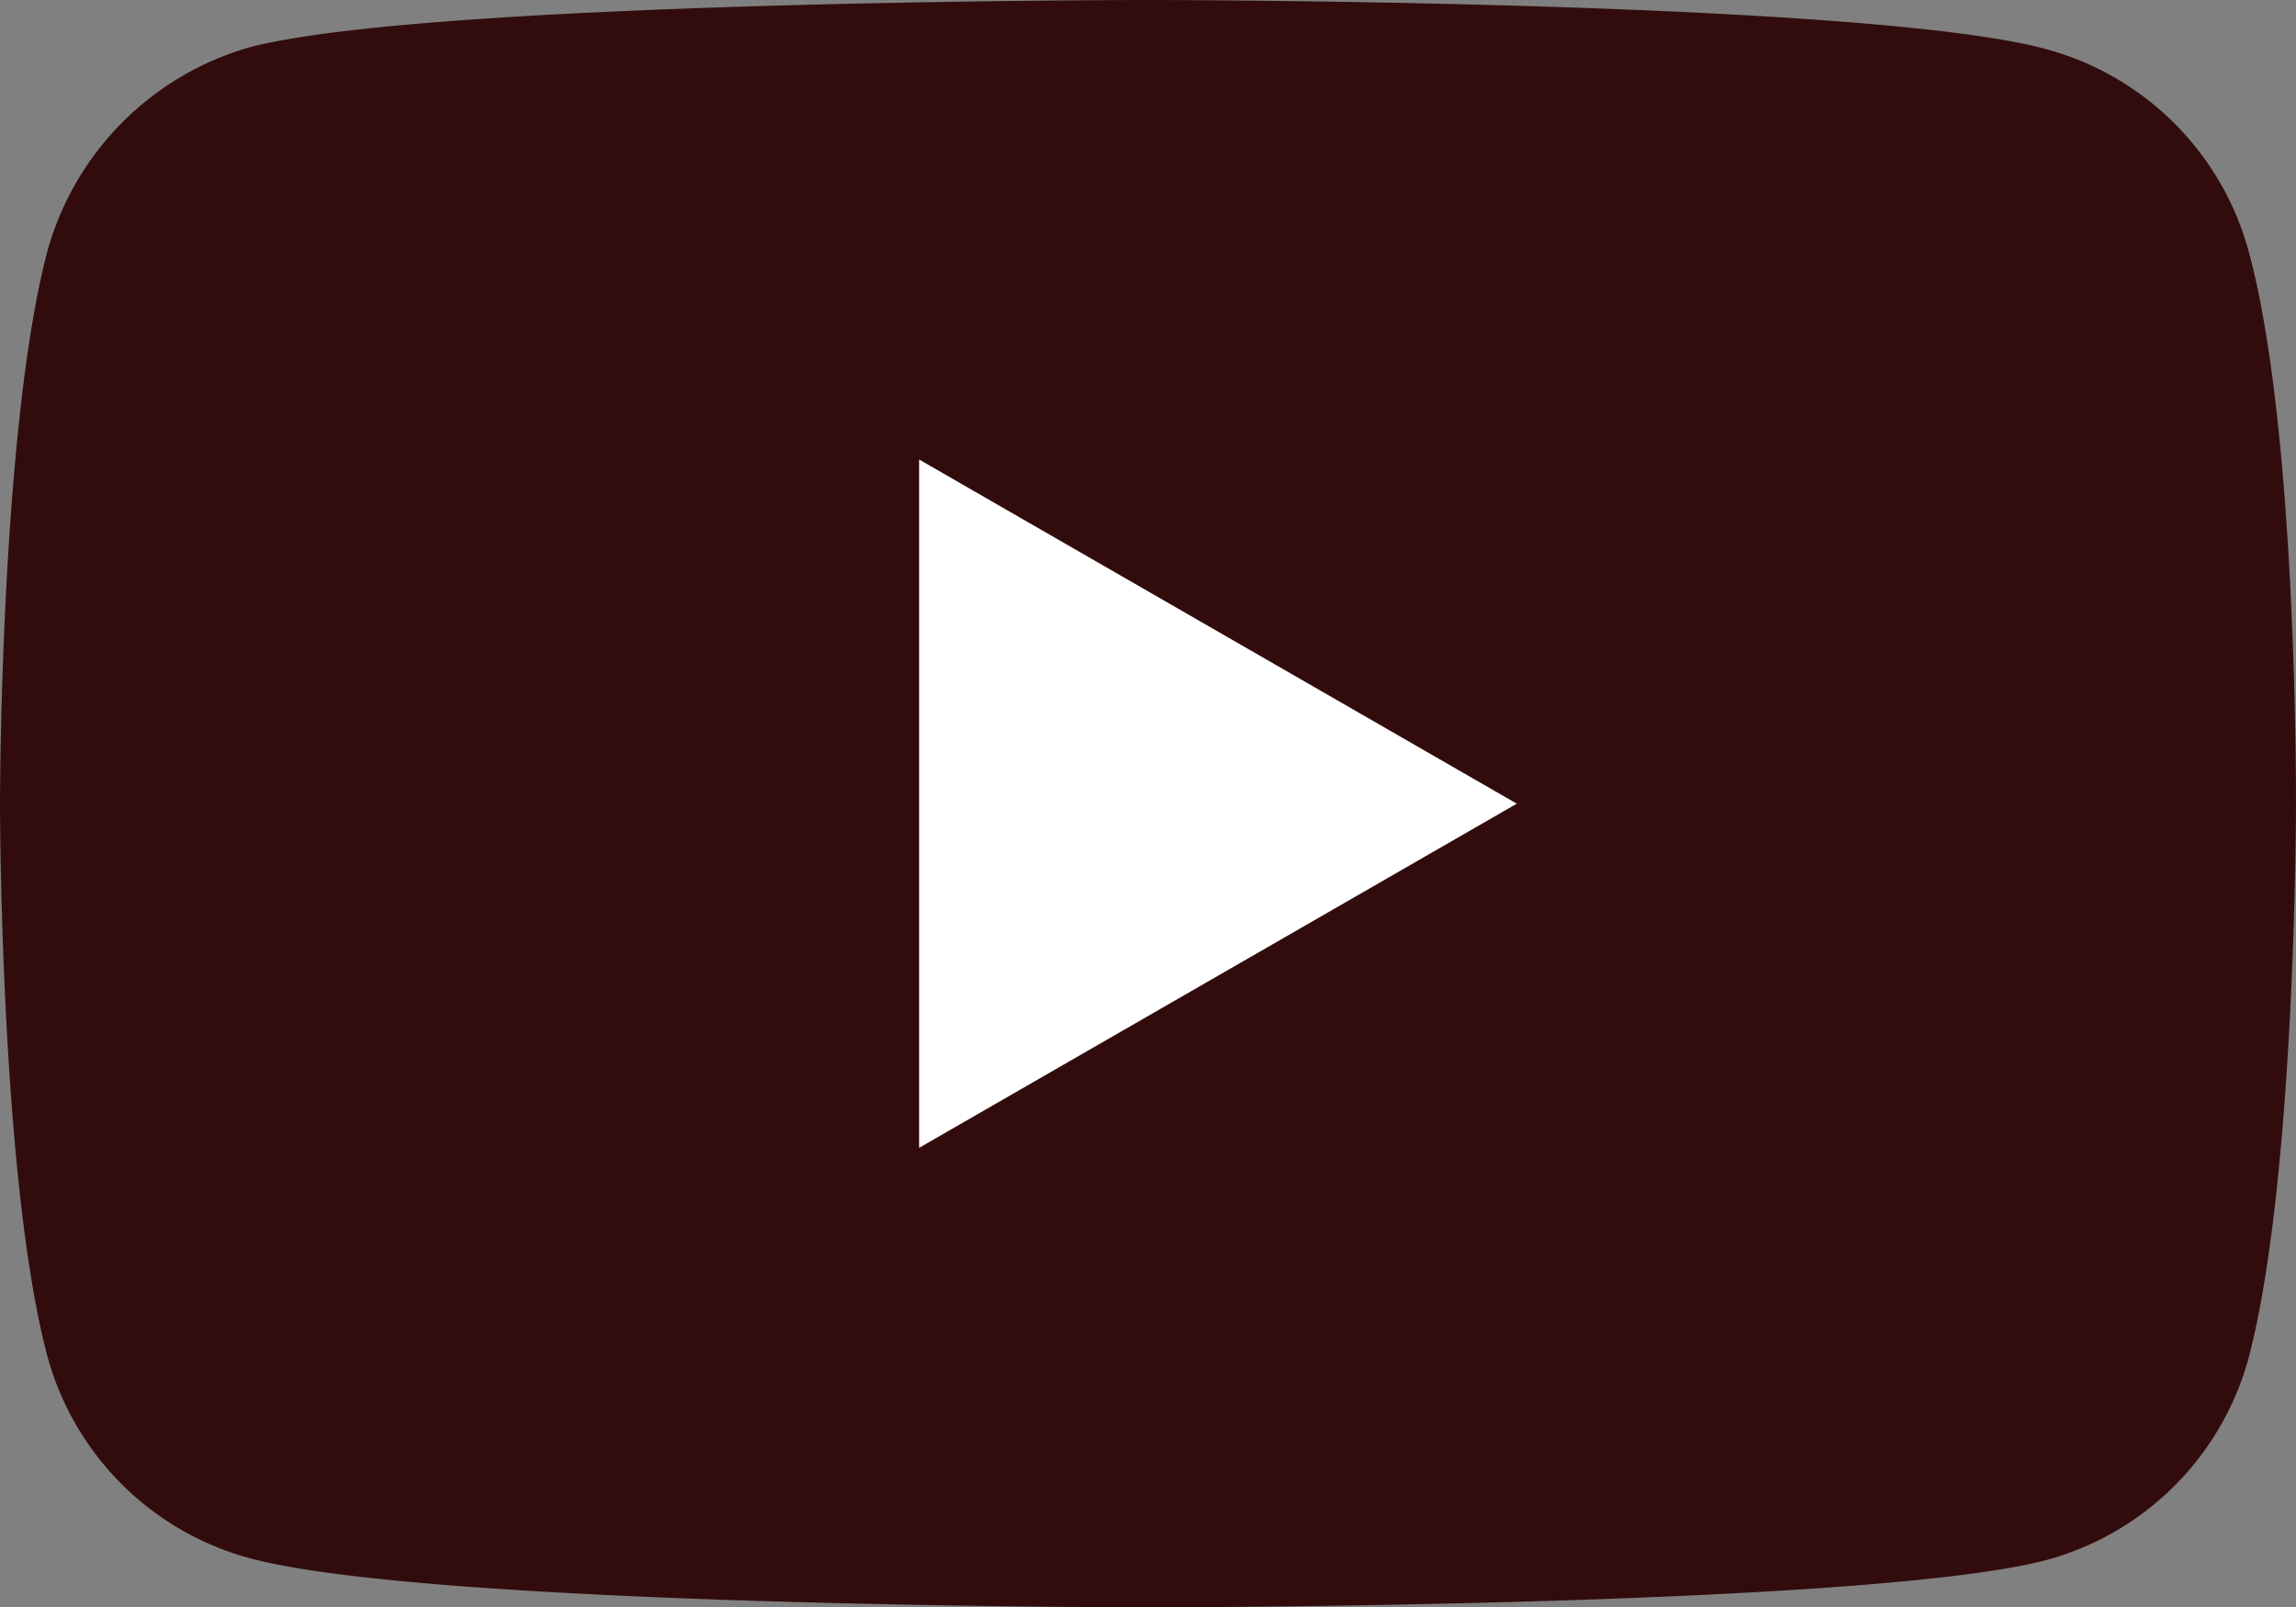 <svg id="g5" xmlns="http://www.w3.org/2000/svg" width="71.413" height="50" viewBox="0 0 71.413 50">
  <rect x="0" y="0" width="71.413" height="50" fill="#808080" stroke="none"/>
  <path id="path7" d="M69.942,7.824a8.947,8.947,0,0,0-6.294-6.294C58.059,0,35.706,0,35.706,0S13.353,0,7.765,1.471A9.131,9.131,0,0,0,1.471,7.824C0,13.412,0,25,0,25S0,36.647,1.471,42.177a8.947,8.947,0,0,0,6.294,6.294C13.412,50,35.706,50,35.706,50s22.353,0,27.941-1.471a8.947,8.947,0,0,0,6.294-6.294c1.471-5.588,1.471-17.177,1.471-17.177s.059-11.647-1.471-17.235Z" fill="#320c0c"/>
  <path id="polygon9" d="M47.177,25,28.588,14.294V35.706Z" fill="#fff"/>
</svg>
